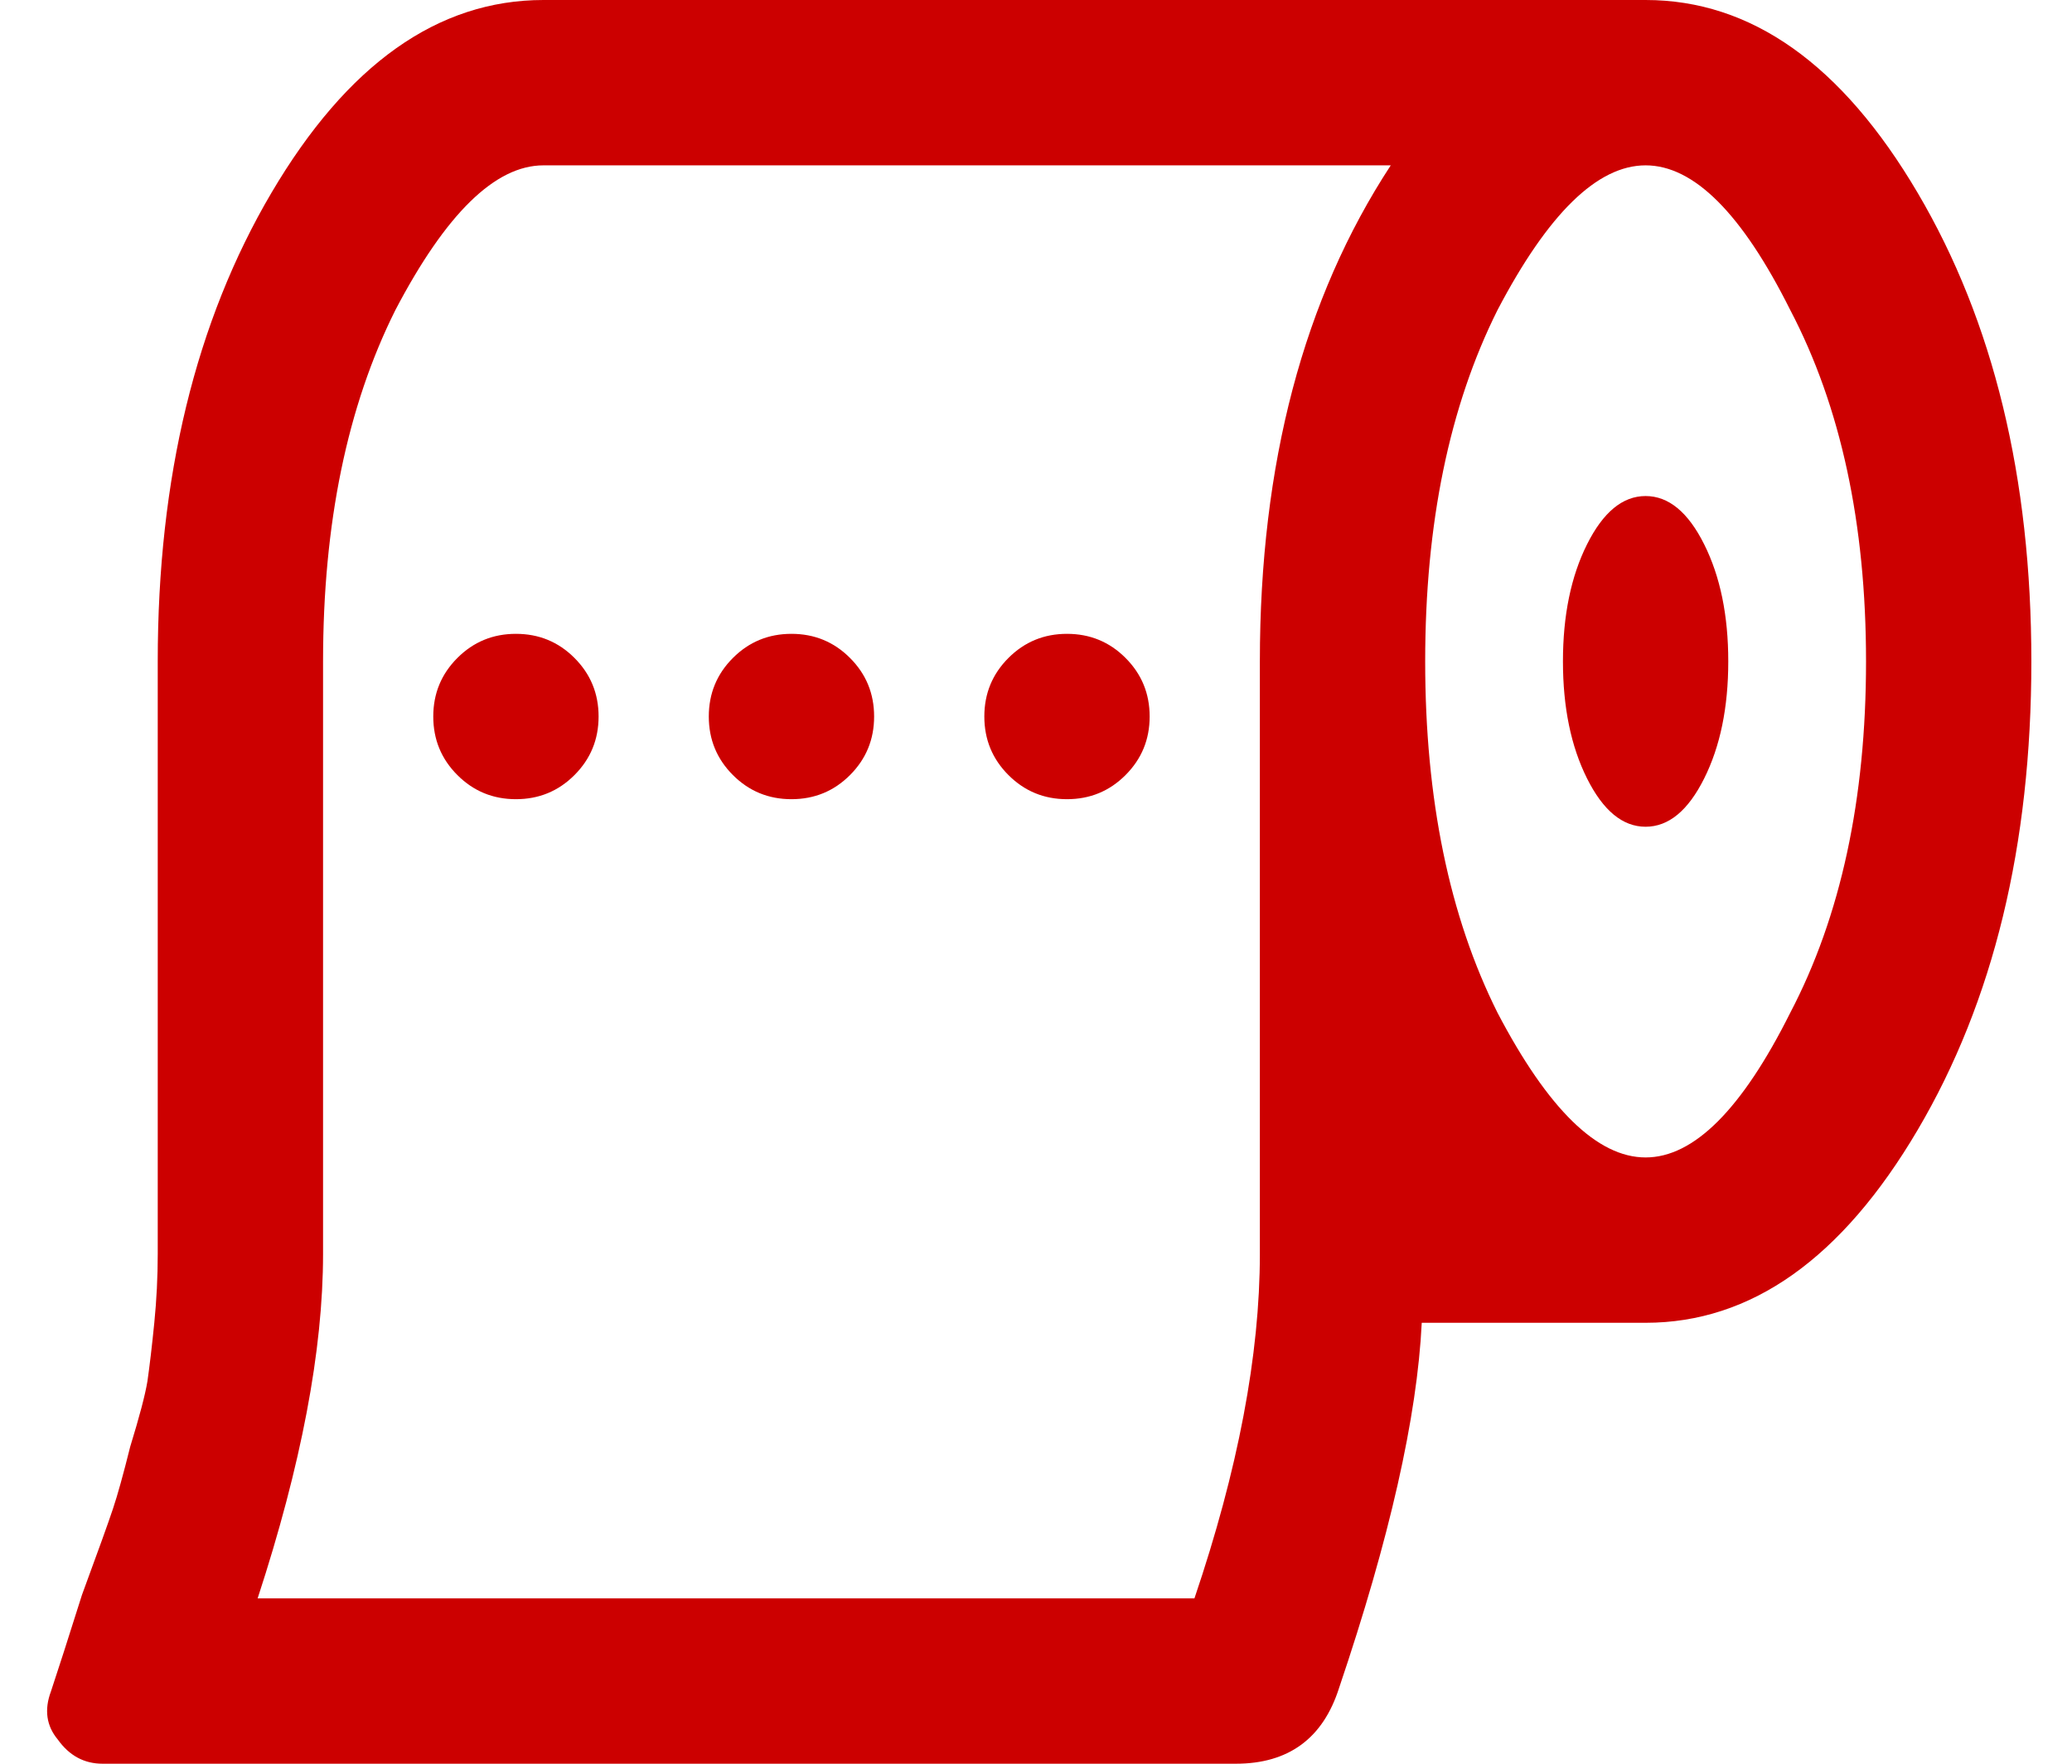 <svg width="47" height="40" viewBox="0 0 47 40" fill="none" xmlns="http://www.w3.org/2000/svg">
<path d="M19.281 17.578C18.917 17.943 18.474 18.125 17.953 18.125C17.432 18.125 16.99 17.943 16.625 17.578C16.26 17.213 16.078 16.771 16.078 16.25C16.078 15.729 16.26 15.287 16.625 14.922C16.99 14.557 17.432 14.375 17.953 14.375C18.474 14.375 18.917 14.557 19.281 14.922C19.646 15.287 19.828 15.729 19.828 16.25C19.828 16.771 19.646 17.213 19.281 17.578ZM25.531 17.578C25.167 17.943 24.724 18.125 24.203 18.125C23.682 18.125 23.24 17.943 22.875 17.578C22.51 17.213 22.328 16.771 22.328 16.25C22.328 15.729 22.51 15.287 22.875 14.922C23.24 14.557 23.682 14.375 24.203 14.375C24.724 14.375 25.167 14.557 25.531 14.922C25.896 15.287 26.078 15.729 26.078 16.25C26.078 16.771 25.896 17.213 25.531 17.578ZM10.375 17.578C10.01 17.213 9.828 16.771 9.828 16.25C9.828 15.729 10.01 15.287 10.375 14.922C10.74 14.557 11.182 14.375 11.703 14.375C12.224 14.375 12.667 14.557 13.031 14.922C13.396 15.287 13.578 15.729 13.578 16.25C13.578 16.771 13.396 17.213 13.031 17.578C12.667 17.943 12.224 18.125 11.703 18.125C11.182 18.125 10.74 17.943 10.375 17.578ZM36 12.344C36.365 11.615 36.807 11.25 37.328 11.25C37.849 11.25 38.292 11.615 38.656 12.344C39.021 13.073 39.203 13.958 39.203 15C39.203 16.042 39.021 16.927 38.656 17.656C38.292 18.385 37.849 18.75 37.328 18.75C36.807 18.75 36.365 18.385 36 17.656C35.635 16.927 35.453 16.042 35.453 15C35.453 13.958 35.635 13.073 36 12.344ZM37.328 0C39.724 0 41.781 1.458 43.5 4.375C45.219 7.292 46.078 10.833 46.078 15C46.078 19.167 45.219 22.708 43.5 25.625C41.781 28.542 39.724 30 37.328 30H32.25C32.146 32.135 31.521 34.896 30.375 38.281C30.01 39.427 29.229 40 28.031 40H2.328C1.911 40 1.573 39.818 1.312 39.453C1.052 39.141 1 38.776 1.156 38.359C1.312 37.891 1.547 37.161 1.859 36.172C2.224 35.182 2.458 34.531 2.562 34.219C2.667 33.906 2.797 33.438 2.953 32.812C3.161 32.135 3.292 31.641 3.344 31.328C3.396 30.963 3.448 30.521 3.5 30C3.552 29.479 3.578 28.958 3.578 28.438V15C3.578 10.833 4.438 7.292 6.156 4.375C7.875 1.458 9.932 0 12.328 0H37.328ZM28.578 15C28.578 10.521 29.568 6.771 31.547 3.75H12.328C11.234 3.75 10.115 4.844 8.969 7.031C7.875 9.219 7.328 11.875 7.328 15V28.438C7.328 30.625 6.833 33.229 5.844 36.25H27.094C28.083 33.333 28.578 30.729 28.578 28.438V15ZM33.969 22.969C35.115 25.156 36.234 26.25 37.328 26.25C38.422 26.25 39.516 25.156 40.609 22.969C41.755 20.781 42.328 18.125 42.328 15C42.328 11.875 41.755 9.219 40.609 7.031C39.516 4.844 38.422 3.75 37.328 3.75C36.234 3.75 35.115 4.844 33.969 7.031C32.875 9.219 32.328 11.875 32.328 15C32.328 18.125 32.875 20.781 33.969 22.969Z" fill="#CC0000"/>
</svg>
